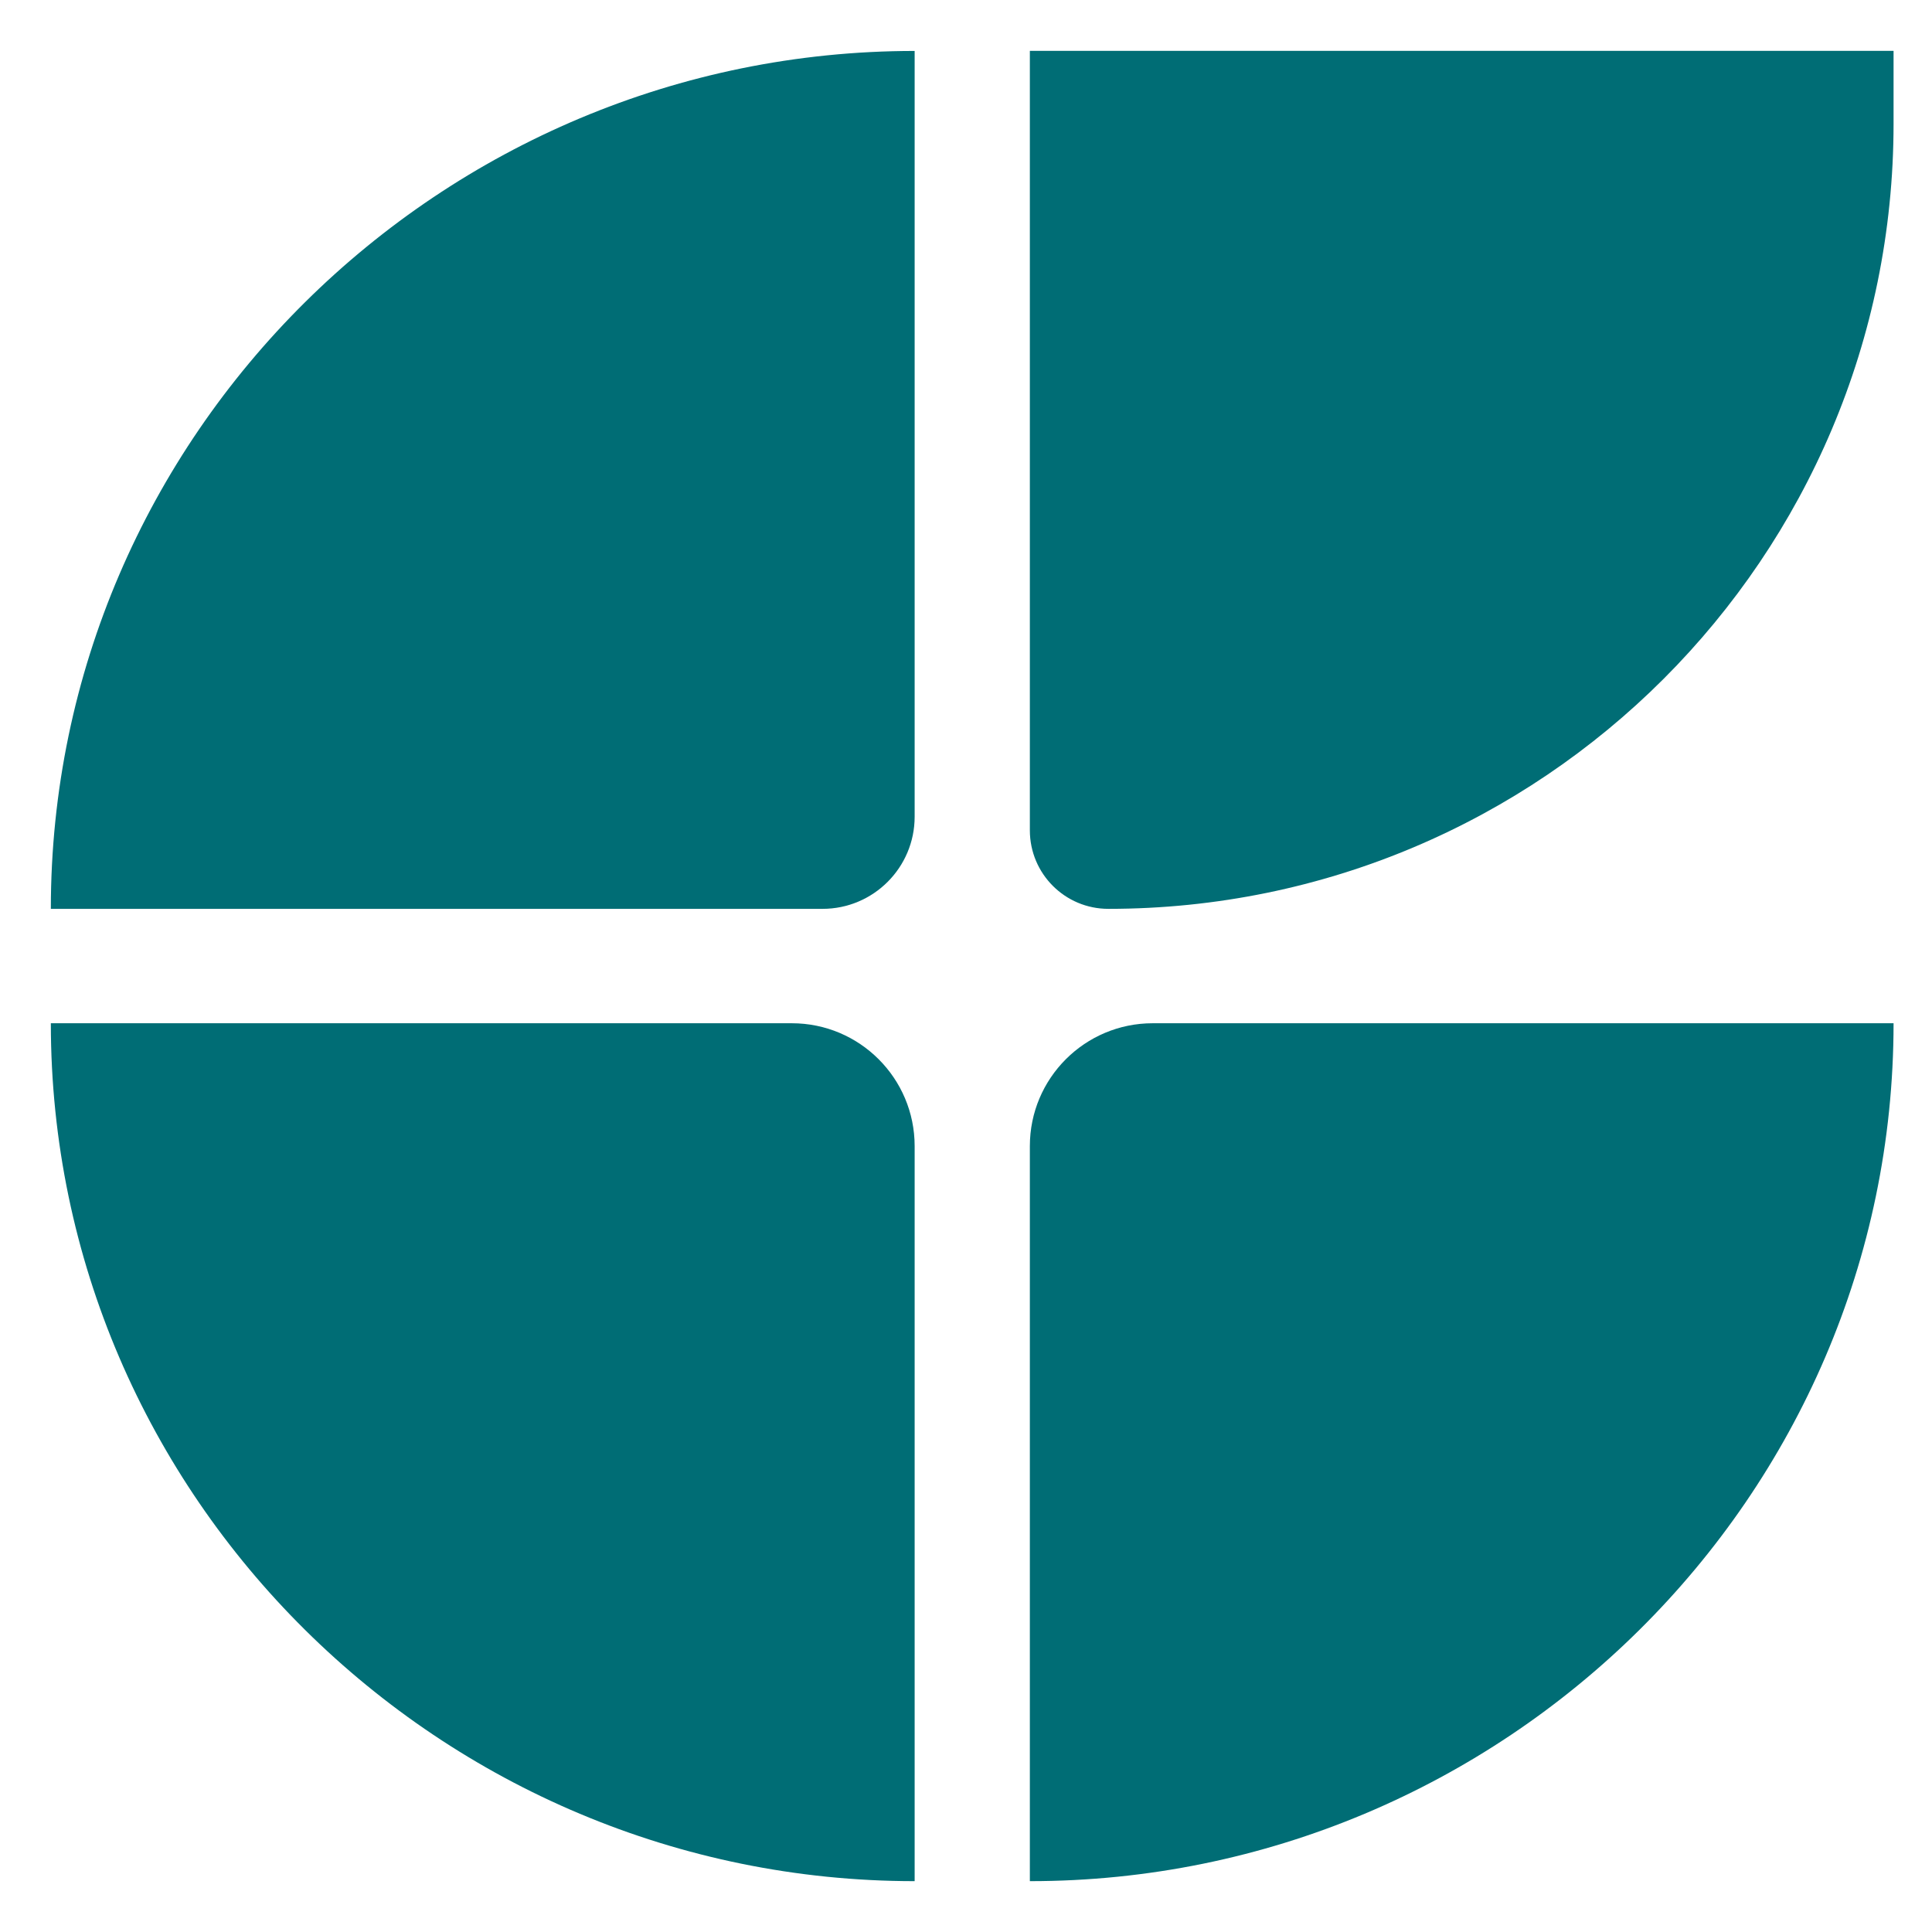 <svg width="19" height="19" viewBox="0 0 19 19" fill="none" xmlns="http://www.w3.org/2000/svg">
<path d="M18.622 10.063C18.622 14.723 14.788 18.5 10.128 18.5V18.5V11.271C10.128 10.604 10.669 10.063 11.336 10.063H18.622V10.063Z" fill="#006D75"/>
<path d="M18.622 1.216C18.622 5.481 15.165 8.938 10.9 8.938V8.938C10.473 8.938 10.128 8.592 10.128 8.166V0.5H18.622V1.216Z" fill="#006D75"/>
<path d="M0.5 8.938C0.5 4.278 4.335 0.501 8.995 0.501V0.501V8.032C8.995 8.532 8.589 8.938 8.089 8.938H0.5V8.938Z" fill="#006D75"/>
<path d="M0.5 10.063C0.5 14.723 4.335 18.5 8.995 18.5V18.5V11.271C8.995 10.604 8.454 10.063 7.787 10.063H0.5V10.063Z" fill="#006D75"/>
</svg>
